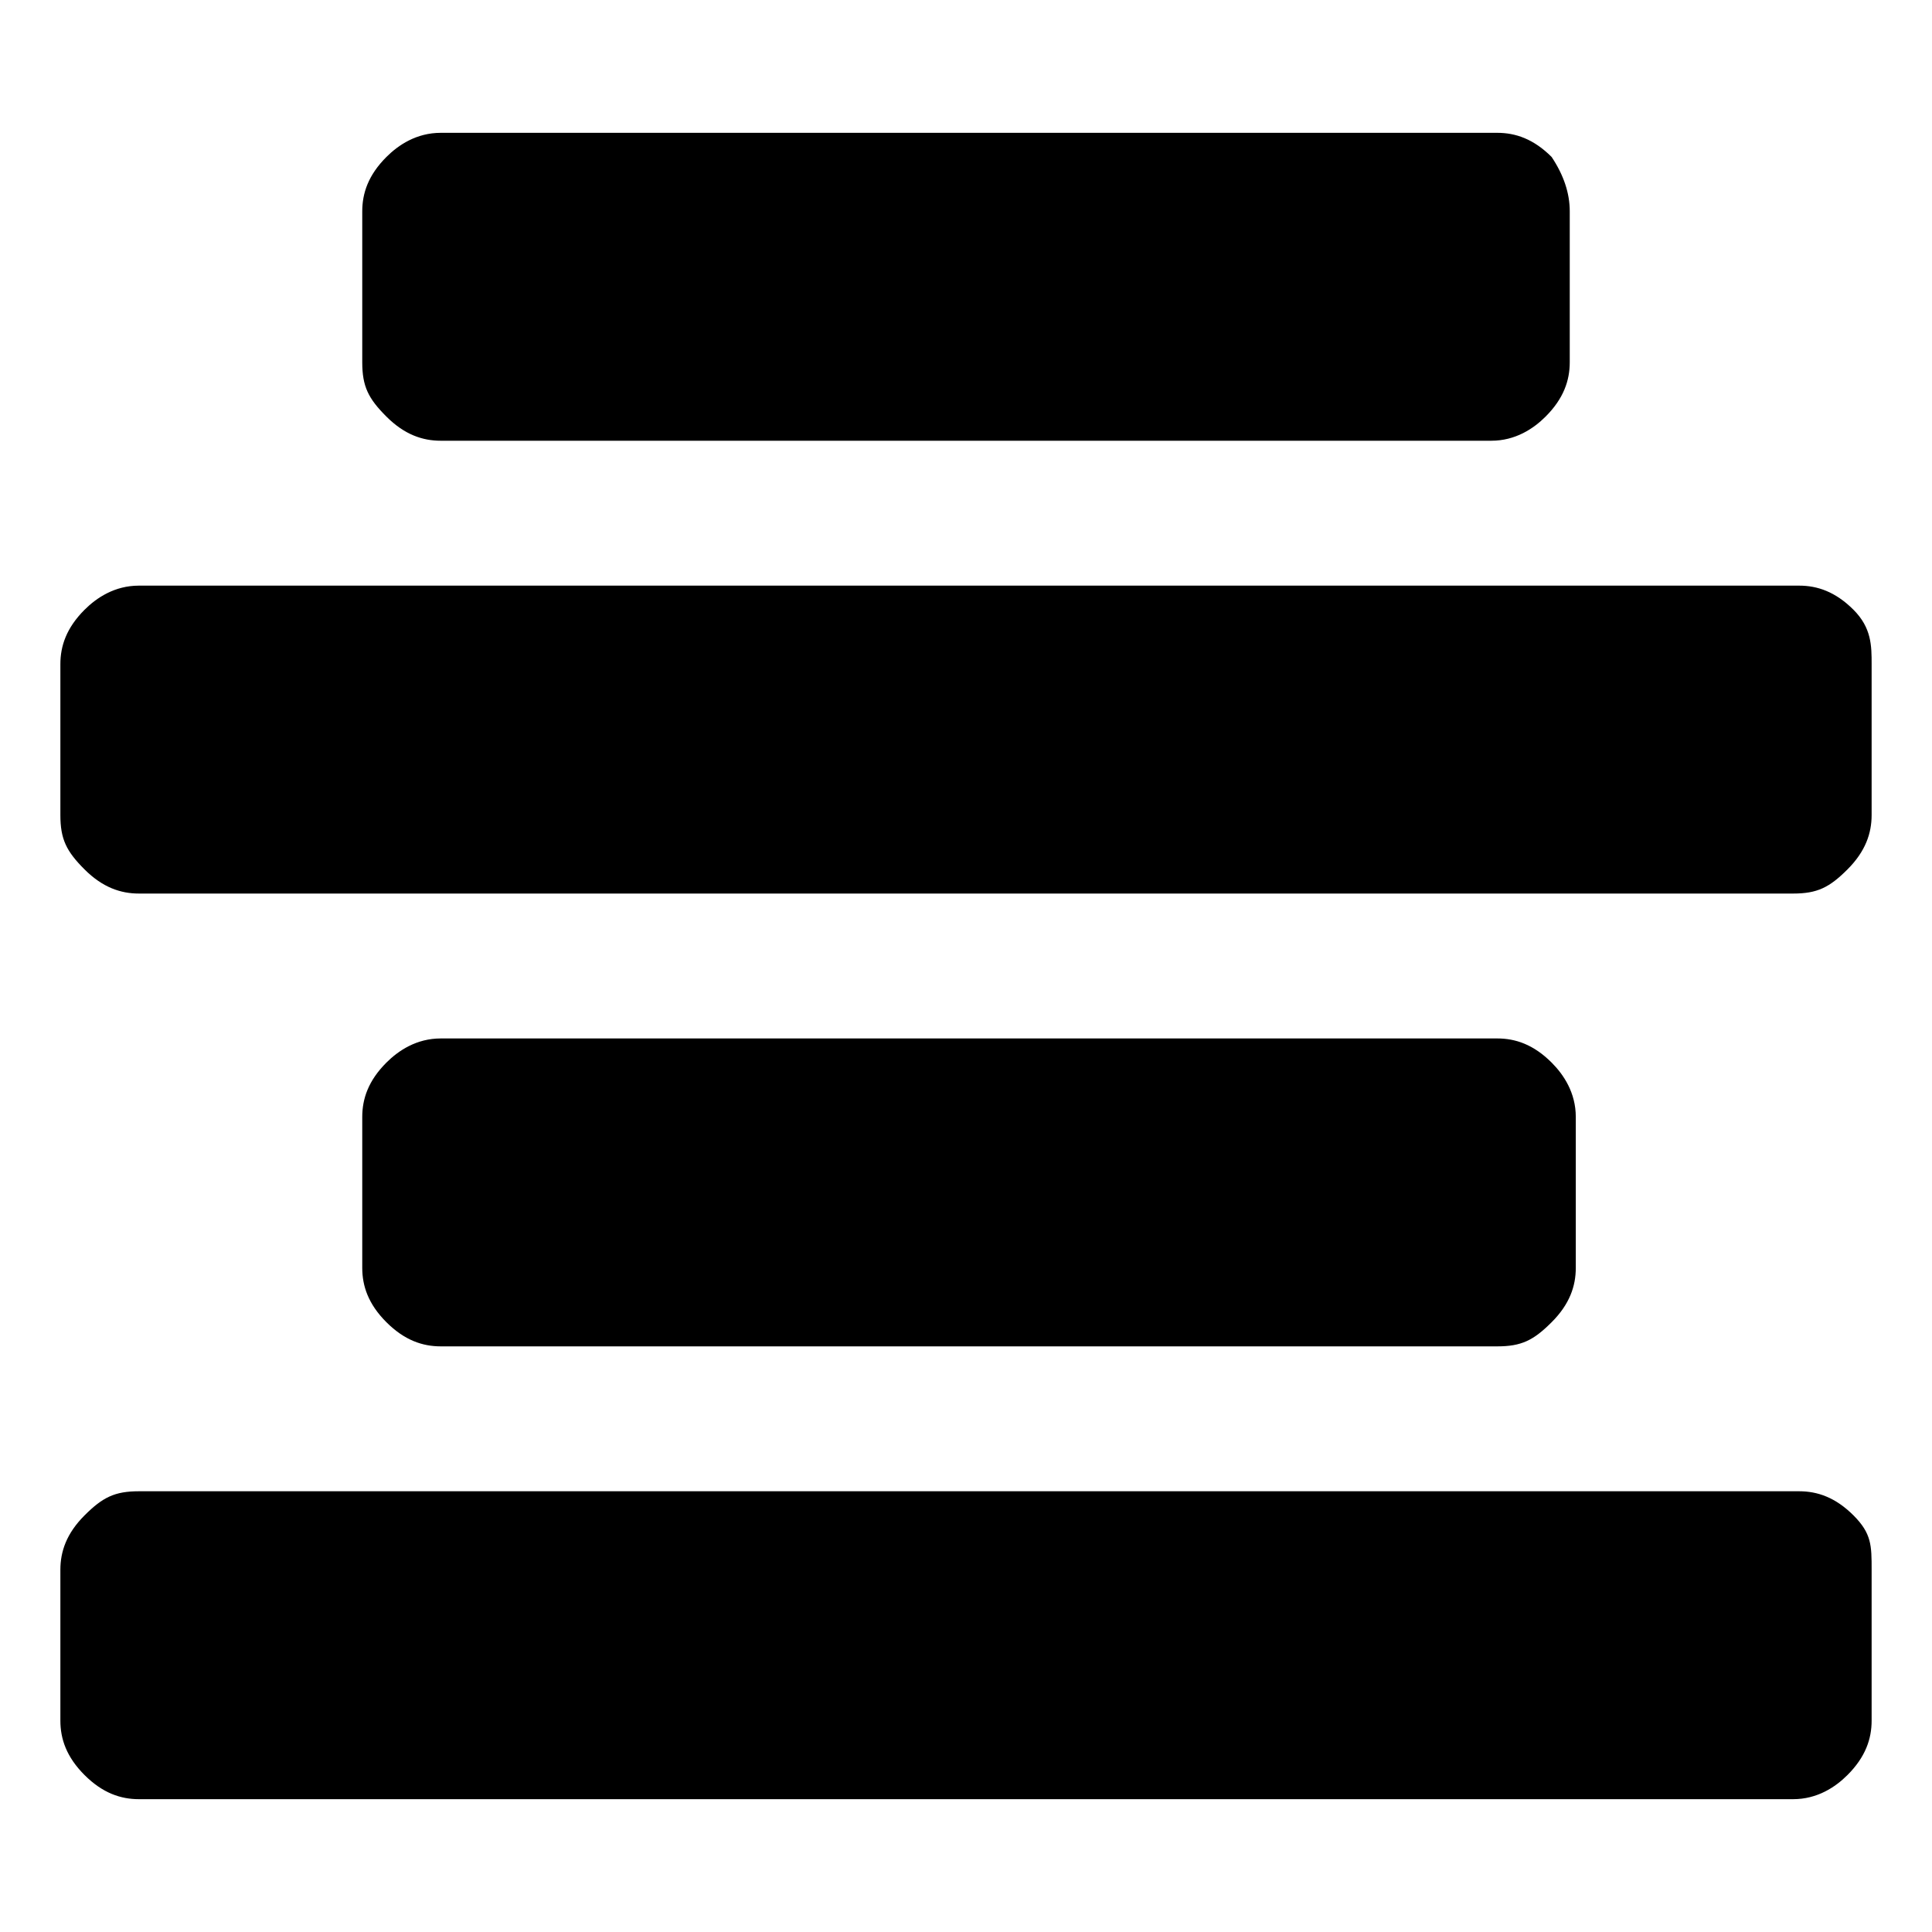<svg xmlns="http://www.w3.org/2000/svg" width="32" height="32" fill="currentColor" viewBox="0 0 32 32"><path d="M7.3 2.2h17.5c.3 0 .6.1.9.4q.3.45.3.9V6c0 .3-.1.6-.4.9-.2.2-.5.4-.9.4H7.3c-.3 0-.6-.1-.9-.4S6 6.4 6 6V3.5c0-.3.1-.6.4-.9.2-.2.5-.4.9-.4m-5 7.5h27.5c.3 0 .6.1.9.4s.3.6.3.9v2.5c0 .3-.1.6-.4.9s-.5.4-.9.4H2.3c-.3 0-.6-.1-.9-.4s-.4-.5-.4-.9V11c0-.3.1-.6.4-.9.2-.2.5-.4.9-.4m5 7.5h17.5c.3 0 .6.1.9.4.2.2.4.5.4.9V21c0 .3-.1.6-.4.9s-.5.4-.9.4H7.3c-.3 0-.6-.1-.9-.4S6 21.3 6 21v-2.5c0-.3.1-.6.4-.9.2-.2.5-.4.9-.4m-5 7.5h27.5c.3 0 .6.1.9.4s.3.5.3.9v2.5c0 .3-.1.6-.4.9-.2.2-.5.4-.9.4H2.3c-.3 0-.6-.1-.9-.4s-.4-.6-.4-.9V26c0-.3.1-.6.4-.9s.5-.4.9-.4"/></svg>